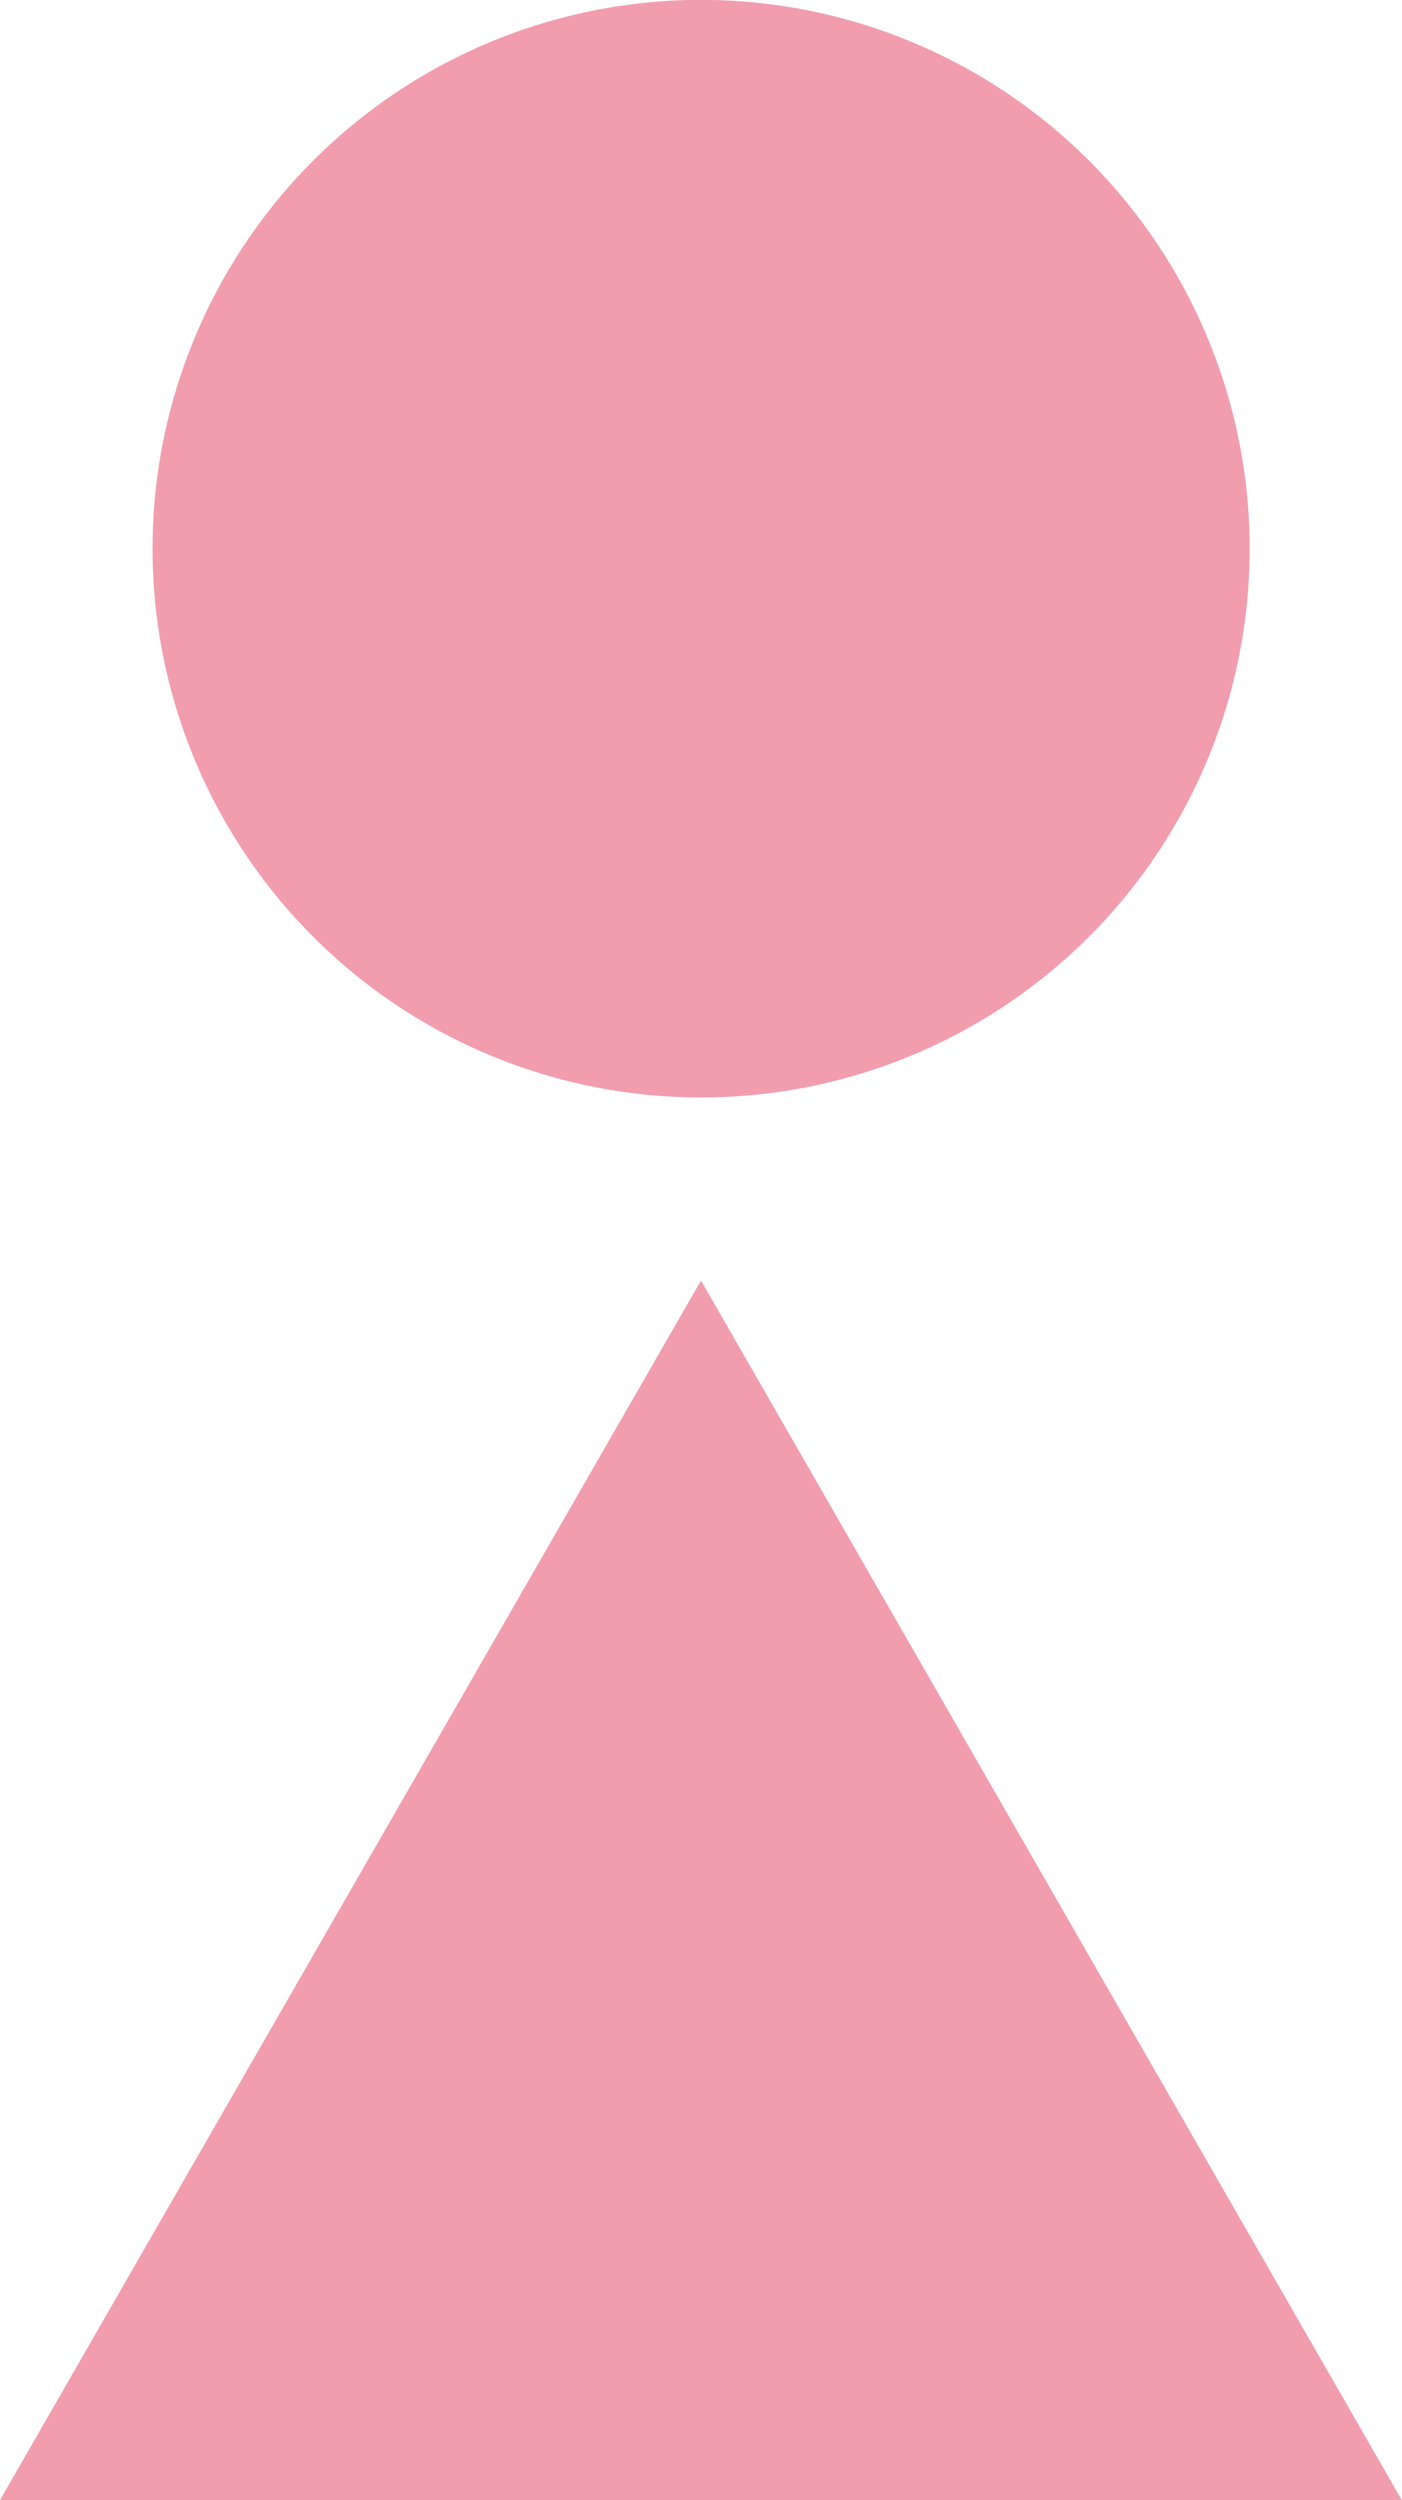 <svg xmlns="http://www.w3.org/2000/svg" xmlns:xlink="http://www.w3.org/1999/xlink" width="12.342" height="22" viewBox="0 0 12.342 22"><defs><clipPath id="a"><rect width="12.342" height="22" fill="none"/></clipPath></defs><g transform="translate(0)"><g transform="translate(0 0)" clip-path="url(#a)"><path d="M5.41,9.658A4.829,4.829,0,1,0,.581,4.829,4.828,4.828,0,0,0,5.41,9.658" transform="translate(0.762 -0.001)" fill="#f19dae"/><path d="M6.172,4.875,0,15.608H12.342Z" transform="translate(-0.001 6.393)" fill="#f19dae"/></g></g></svg>